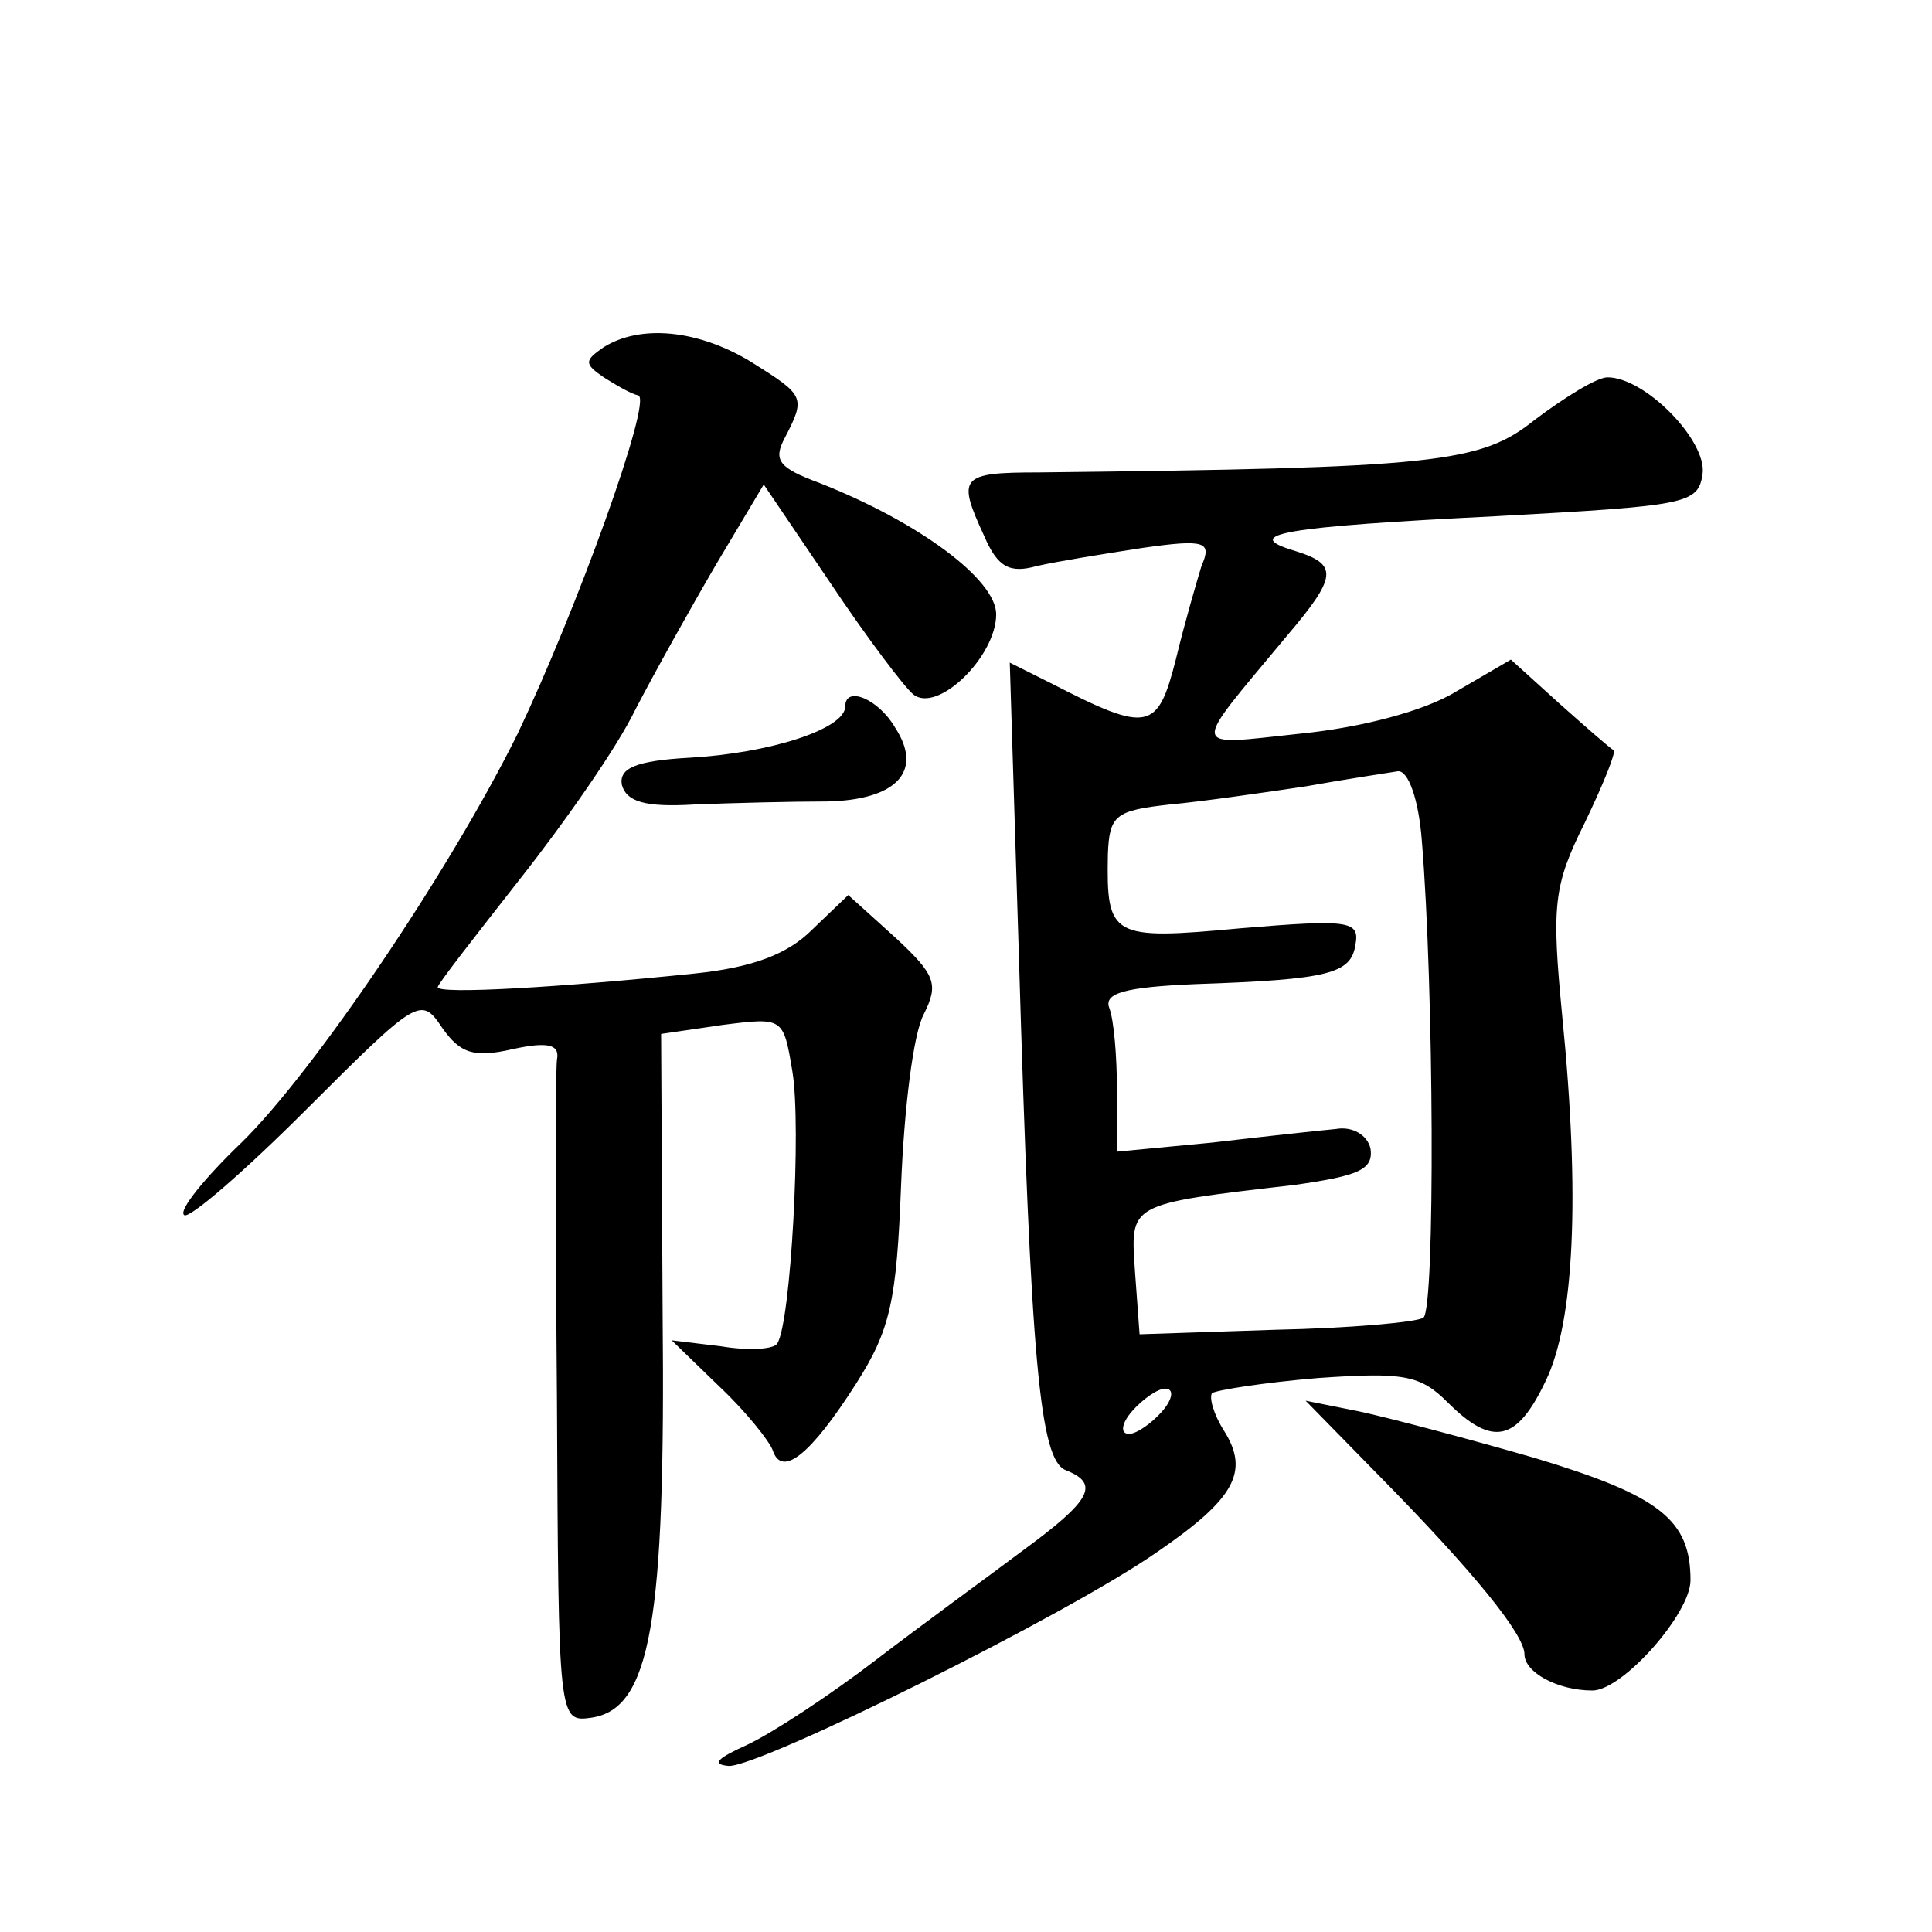 <?xml version="1.0" standalone="no"?>
<!DOCTYPE svg PUBLIC "-//W3C//DTD SVG 20010904//EN"
 "http://www.w3.org/TR/2001/REC-SVG-20010904/DTD/svg10.dtd">
<svg version="1.0" xmlns="http://www.w3.org/2000/svg"
 width="128pt" height="128pt" viewBox="0 0 128 128"
 preserveAspectRatio="xMidYMid meet">
<g transform="translate(0,128) scale(0.1,-0.1)"
fill="#0" stroke="none">
<path d="M400 1050 c-13 -9 -13 -11 0 -20 8 -5 18 -11 23 -12 9 -4 -41 -142 -80
-224 -45 -91 -135 -224 -183 -271 -24 -23 -42 -45 -38 -48 3 -3 39 28 81 70 74
74 76 75 90 54 12 -17 21 -20 47 -14 23 5 31 3 29 -7 -1 -7 -1 -109 0 -226 1 -213
1 -213 23 -210 39 6 49 63 47 268 l-1 185 41 6 c40 5 40 5 46 -31 6 -36 -1 -166
-10 -180 -2 -4 -19 -5 -37 -2 l-33 4 32 -31 c17 -16 33 -36 35 -42 6 -18 25 -3
55 44 23 36 27 55 30 132 2 50 8 100 15 113 10 20 8 26 -19 51 l-31 28 -24 -23
c-16 -16 -39 -25 -78 -29 -87 -9 -170 -14 -170 -9 0 2 25 34 54 71 30 38 65 88
77 113 13 25 37 68 54 97 l31 52 44 -65 c24 -36 49 -69 55 -74 16 -13 55 25 55
53 0 23 -51 61 -117 87 -27 10 -31 15 -23 30 14 27 13 28 -22 50 -36 22 -74 25
-98 10z M1017 1002 c-36 -29 -65 -32 -329 -35 -52 0 -54 -3 -36 -42 9 -21 17 -25
35 -20 13 3 44 8 70 12 42 6 46 4 39 -12 -3 -10 -11 -37 -17 -62 -12 -47 -18 -49
-82 -16 l-28 14 6 -193 c8 -272 14 -335 31 -342 23 -9 17 -20 -28 -53 -24 -18 -68
-50 -98 -73 -30 -23 -68 -48 -85 -56 -20 -9 -24 -13 -12 -14 22 0 224 100 284 142
51 35 61 53 44 80 -7 11 -10 22 -8 25 3 2 34 7 70 10 57 4 68 2 86 -16 30 -30 46
-26 65 14 19 39 23 122 11 242 -7 73 -6 86 15 128 12 25 21 47 19 48 -2 1 -18 15
-36 31 l-32 29 -36 -21 c-21 -13 -63 -24 -103 -28 -75 -8 -74 -13 -10 64 34 40
35 48 6 57 -37 11 -8 16 133 23 127 7 134 8 137 28 3 22 -38 64 -63 64 -7 0 -28
-13 -48 -28z m-75 -279 c8 -96 9 -311 1 -316 -4 -3 -49 -7 -98 -8 l-90 -3 -3 41
c-3 46 -6 45 106 58 42 6 52 10 50 24 -2 9 -12 15 -23 13 -11 -1 -48 -5 -82 -9
l-63 -6 0 41 c0 22 -2 46 -5 54 -4 10 10 14 57 16 89 3 103 7 106 26 3 16 -4 17
-76 11 -86 -8 -89 -6 -88 49 1 26 5 29 41 33 22 2 63 8 90 12 28 5 55 9 61 10 7
1 14 -19 16 -46z m-172 -378 c-7 -8 -17 -15 -22 -15 -6 0 -5 7 2 15 7 8 17 15 22
15 6 0 5 -7 -2 -15z M560 812 c0 -15 -50 -31 -103 -34 -36 -2 -47 -7 -45 -18 3
-11 15 -15 48 -13 25 1 64 2 88 2 46 1 64 20 45 49 -11 19 -33 28 -33 14z M913
303 c64 -65 97 -106 97 -119 0 -12 22 -24 45 -24 20 0 65 51 65 73 0 40 -20 56
-103 81 -45 13 -98 27 -117 31 l-35 7 48 -49z"/>
</g>
</svg>
